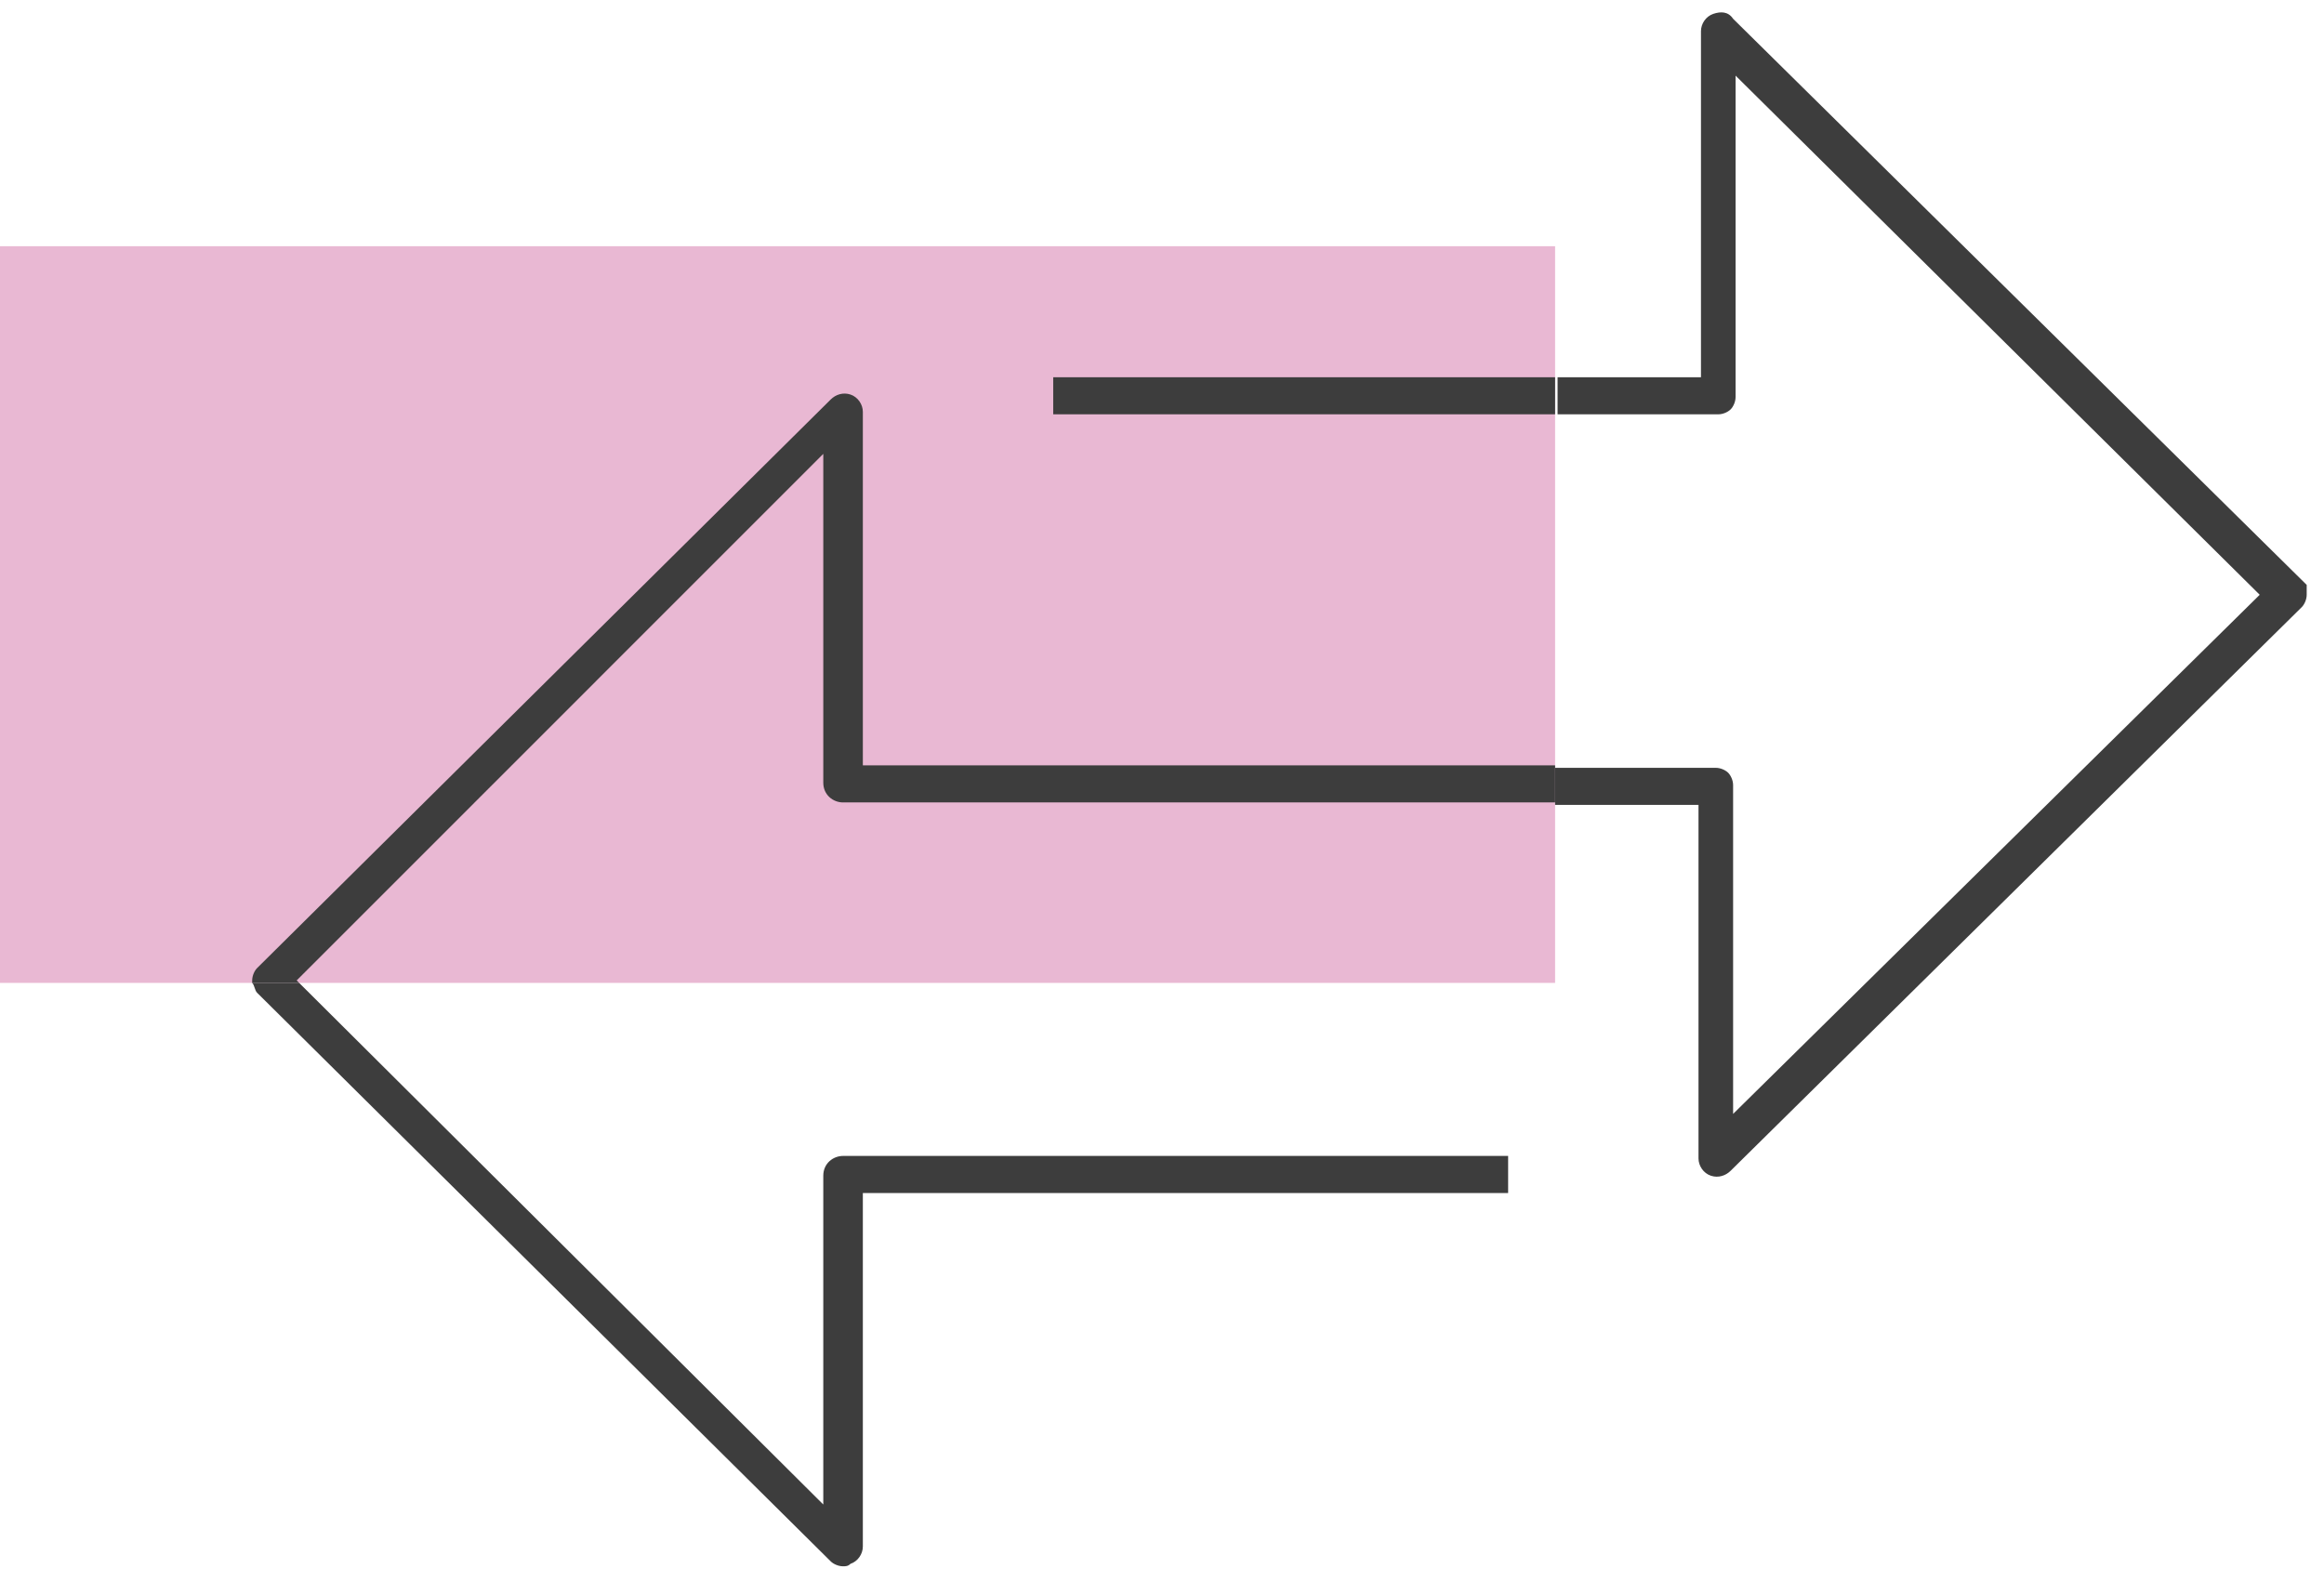 <svg width="94" height="64" viewBox="0 0 94 64" fill="none" xmlns="http://www.w3.org/2000/svg">
<g clip-path="url(#clip0_2589_7072)">
<path d="M62.9 9.96H0V39.76H62.9V9.96Z" fill="#E9B8D3"/>
<path d="M93.3 24.06C93.3 24.26 93.2 24.46 93.1 24.56L70 47.36C69.8 47.56 69.5 47.66 69.2 47.56C68.9 47.46 68.7 47.16 68.7 46.86V32.56H62.9V31.06H69.4C69.6 31.06 69.8 31.16 69.9 31.26C70 31.36 70.1 31.56 70.1 31.76V45.06L91.4 24.06L70.2 3.06V16.06C70.2 16.26 70.1 16.46 70 16.56C69.9 16.66 69.7 16.76 69.5 16.76H63V15.26H68.8V1.26C68.8 0.96 69 0.66 69.3 0.56C69.6 0.46 69.9 0.46 70.1 0.76L93.3 23.66C93.3 23.66 93.3 23.86 93.3 24.06ZM10.4 40.16L33.6 63.16C33.7 63.26 33.9 63.36 34.1 63.36C34.2 63.36 34.3 63.36 34.4 63.26C34.7 63.16 34.9 62.86 34.9 62.56V48.26H61V46.76H34.1C33.7 46.76 33.3 47.06 33.3 47.56V60.86L12.1 39.76H10.2C10.3 39.86 10.3 40.06 10.4 40.16Z" fill="#3D3D3D"/>
<path d="M62.9 30.96V32.46H34.1C33.7 32.46 33.3 32.16 33.3 31.66V18.36L12 39.66L12.1 39.76H10.2V39.66C10.2 39.46 10.3 39.26 10.4 39.16L33.6 16.16C33.8 15.96 34.1 15.86 34.4 15.96C34.7 16.06 34.9 16.36 34.9 16.66V30.96H62.9ZM42.6 16.76H62.9V15.26H42.6V16.76Z" fill="#3D3D3D"/>
</g>
<defs>
<clipPath id="clip0_2589_7072">
<rect width="94" height="63" fill="white" transform="translate(0 0.5)"/>
</clipPath>
</defs>
</svg>
